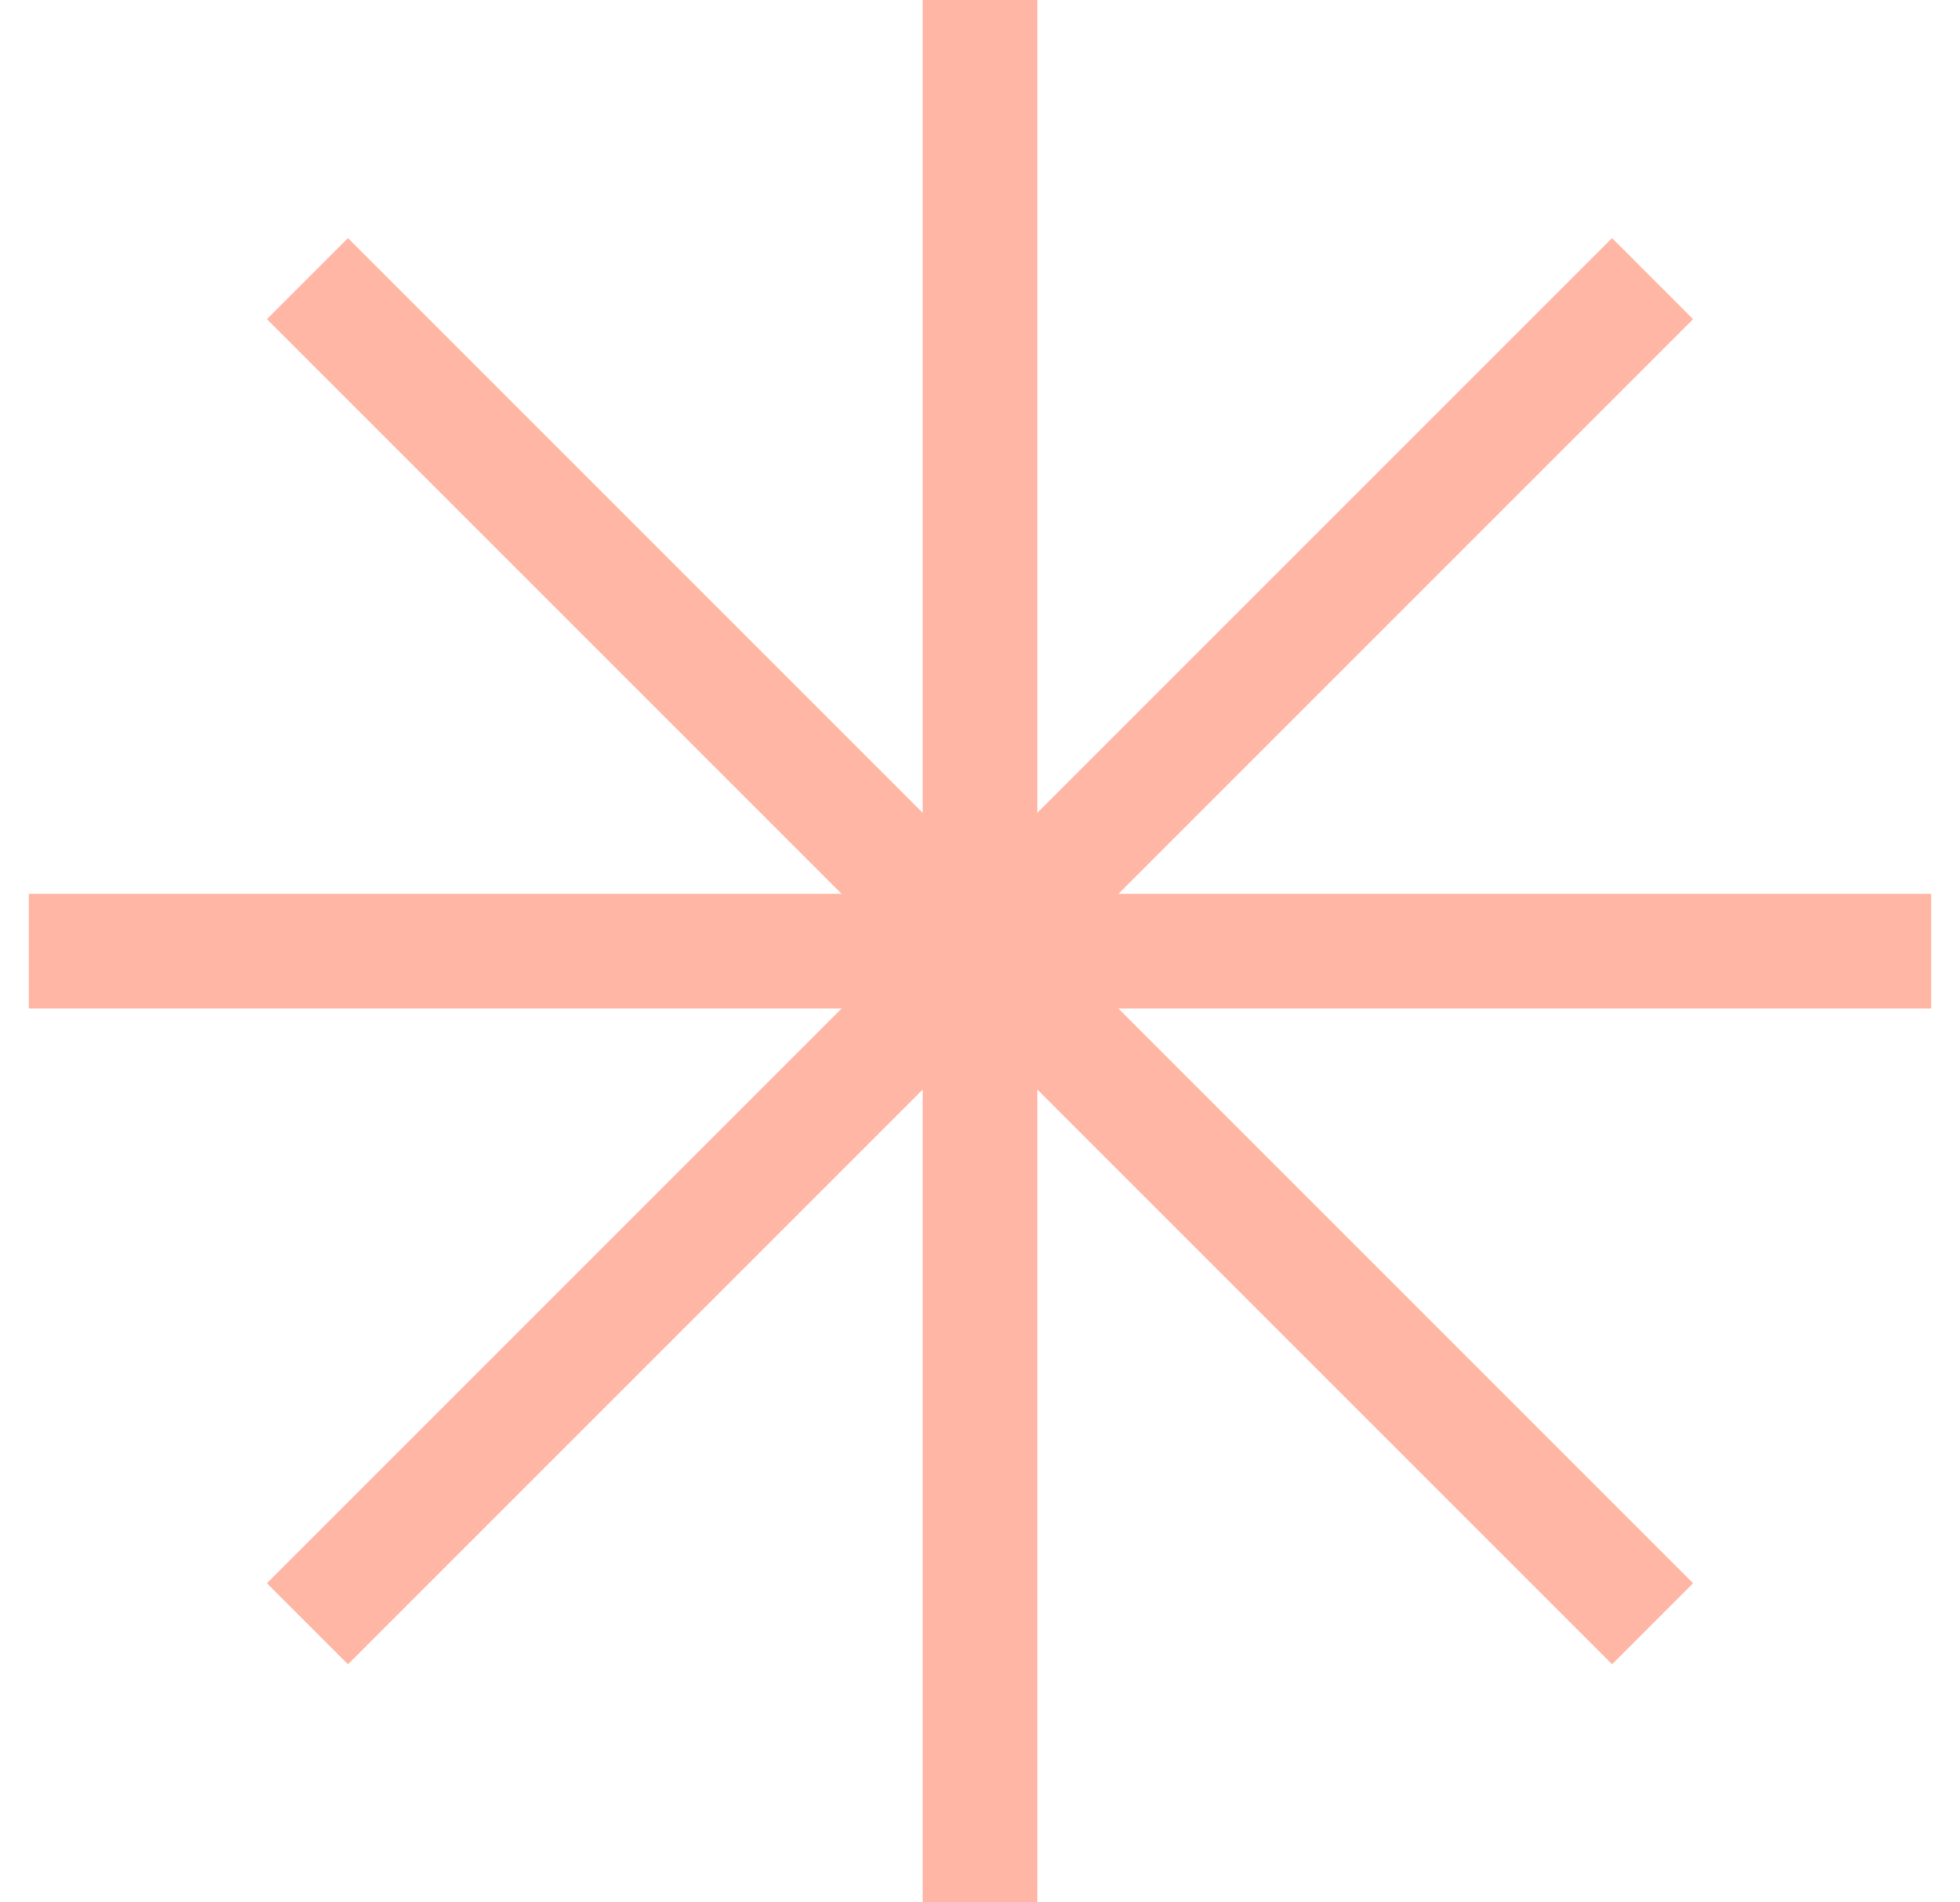 <svg width="34" height="33" viewBox="0 0 34 33" fill="none" xmlns="http://www.w3.org/2000/svg">
<path fill-rule="evenodd" clip-rule="evenodd" d="M17.994 0H16.006V14.1L6.036 4.13L4.63 5.536L14.6 15.506H0.5V17.494H14.6L4.63 27.464L6.036 28.87L16.006 18.9V33H17.994V18.899L27.965 28.87L29.37 27.464L19.4 17.494H33.5V15.506H19.4L29.37 5.536L27.964 4.13L17.994 14.1V0Z" fill="#FFB6A4"/>
</svg>
